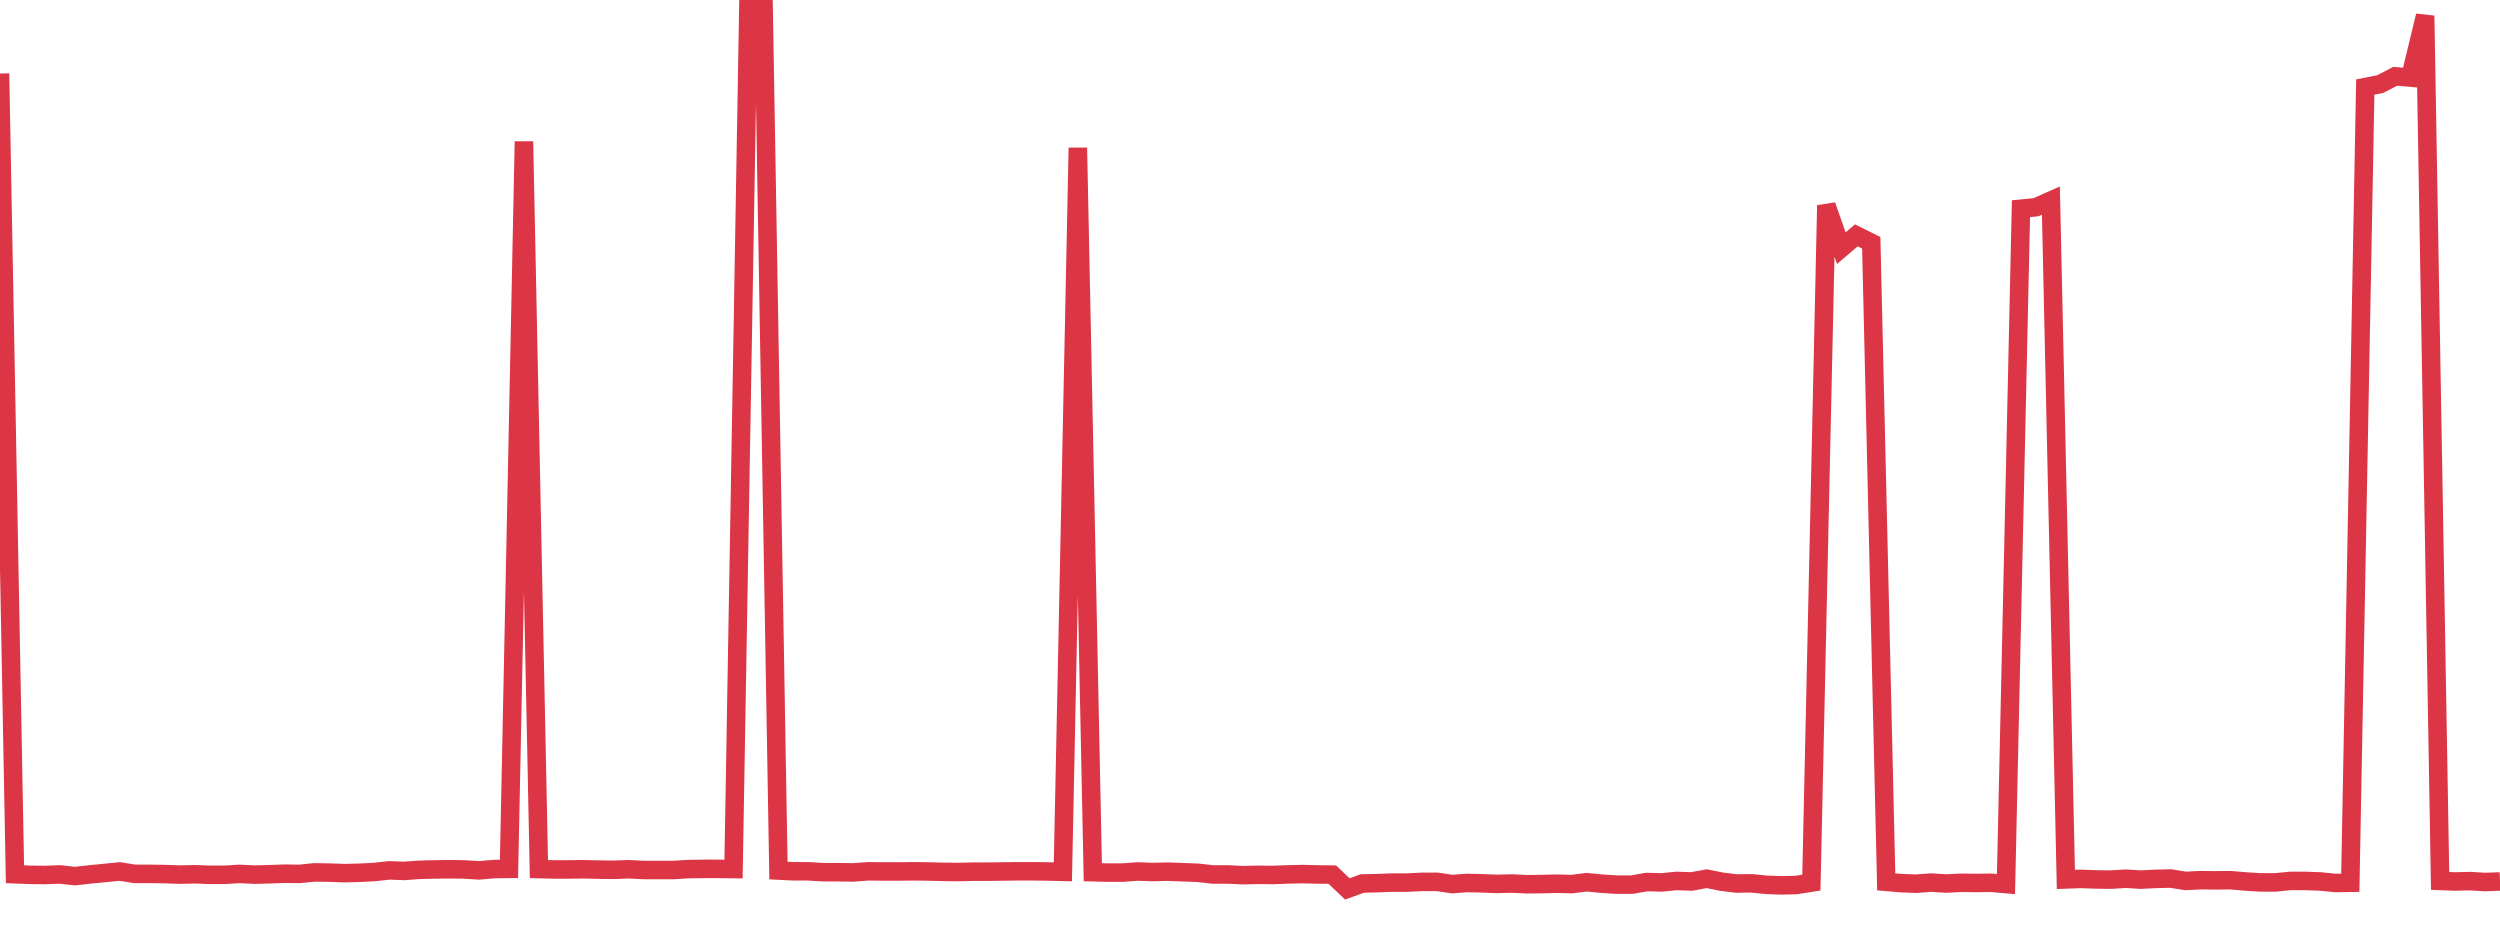 <?xml version="1.0" standalone="no"?>
<!DOCTYPE svg PUBLIC "-//W3C//DTD SVG 1.1//EN" "http://www.w3.org/Graphics/SVG/1.1/DTD/svg11.dtd">
<svg width="135" height="50" viewBox="0 0 135 50" preserveAspectRatio="none" class="sparkline" xmlns="http://www.w3.org/2000/svg"
xmlns:xlink="http://www.w3.org/1999/xlink"><path  class="sparkline--line" d="M 0 3.97 L 0 3.97 L 0.808 47.21 L 1.617 47.24 L 2.425 47.25 L 3.234 47.22 L 4.042 47.31 L 4.85 47.22 L 5.659 47.14 L 6.467 47.06 L 7.275 47.19 L 8.084 47.19 L 8.892 47.2 L 9.701 47.23 L 10.509 47.21 L 11.317 47.24 L 12.126 47.24 L 12.934 47.19 L 13.743 47.23 L 14.551 47.21 L 15.359 47.18 L 16.168 47.19 L 16.976 47.11 L 17.784 47.12 L 18.593 47.15 L 19.401 47.13 L 20.21 47.09 L 21.018 47 L 21.826 47.03 L 22.635 46.97 L 23.443 46.95 L 24.251 46.94 L 25.06 46.95 L 25.868 47 L 26.677 46.93 L 27.485 46.92 L 28.293 7.64 L 29.102 46.93 L 29.91 46.95 L 30.719 46.95 L 31.527 46.94 L 32.335 46.96 L 33.144 46.97 L 33.952 46.94 L 34.76 46.98 L 35.569 46.98 L 36.377 46.98 L 37.186 46.93 L 37.994 46.92 L 38.802 46.92 L 39.611 46.93 L 40.419 0 L 41.228 0.04 L 42.036 47.01 L 42.844 47.05 L 43.653 47.05 L 44.461 47.1 L 45.269 47.1 L 46.078 47.11 L 46.886 47.05 L 47.695 47.06 L 48.503 47.06 L 49.311 47.05 L 50.12 47.06 L 50.928 47.08 L 51.737 47.09 L 52.545 47.07 L 53.353 47.07 L 54.162 47.06 L 54.97 47.05 L 55.778 47.05 L 56.587 47.06 L 57.395 47.08 L 58.204 7.98 L 59.012 47.1 L 59.82 47.12 L 60.629 47.12 L 61.437 47.06 L 62.246 47.09 L 63.054 47.07 L 63.862 47.1 L 64.671 47.13 L 65.479 47.22 L 66.287 47.22 L 67.096 47.26 L 67.904 47.24 L 68.713 47.25 L 69.521 47.22 L 70.329 47.2 L 71.138 47.22 L 71.946 47.23 L 72.754 48 L 73.563 47.71 L 74.371 47.69 L 75.18 47.66 L 75.988 47.66 L 76.796 47.62 L 77.605 47.62 L 78.413 47.74 L 79.222 47.68 L 80.03 47.7 L 80.838 47.73 L 81.647 47.71 L 82.455 47.75 L 83.263 47.74 L 84.072 47.72 L 84.88 47.74 L 85.689 47.64 L 86.497 47.72 L 87.305 47.77 L 88.114 47.77 L 88.922 47.63 L 89.731 47.65 L 90.539 47.57 L 91.347 47.6 L 92.156 47.45 L 92.964 47.61 L 93.772 47.71 L 94.581 47.7 L 95.389 47.78 L 96.198 47.81 L 97.006 47.79 L 97.814 47.66 L 98.623 11.09 L 99.431 13.4 L 100.24 12.71 L 101.048 13.11 L 101.856 47.62 L 102.665 47.69 L 103.473 47.72 L 104.281 47.66 L 105.09 47.71 L 105.898 47.67 L 106.707 47.68 L 107.515 47.67 L 108.323 47.74 L 109.132 11.27 L 109.94 11.19 L 110.749 10.83 L 111.557 47.49 L 112.365 47.46 L 113.174 47.49 L 113.982 47.5 L 114.79 47.45 L 115.599 47.5 L 116.407 47.46 L 117.216 47.44 L 118.024 47.57 L 118.832 47.53 L 119.641 47.54 L 120.449 47.53 L 121.257 47.6 L 122.066 47.65 L 122.874 47.65 L 123.683 47.57 L 124.491 47.57 L 125.299 47.6 L 126.108 47.68 L 126.916 47.67 L 127.725 4.7 L 128.533 4.54 L 129.341 4.12 L 130.15 4.19 L 130.958 0.85 L 131.766 47.57 L 132.575 47.6 L 133.383 47.58 L 134.192 47.63 L 135 47.6" fill="none" stroke-width="1" stroke="#dc3545"></path></svg>